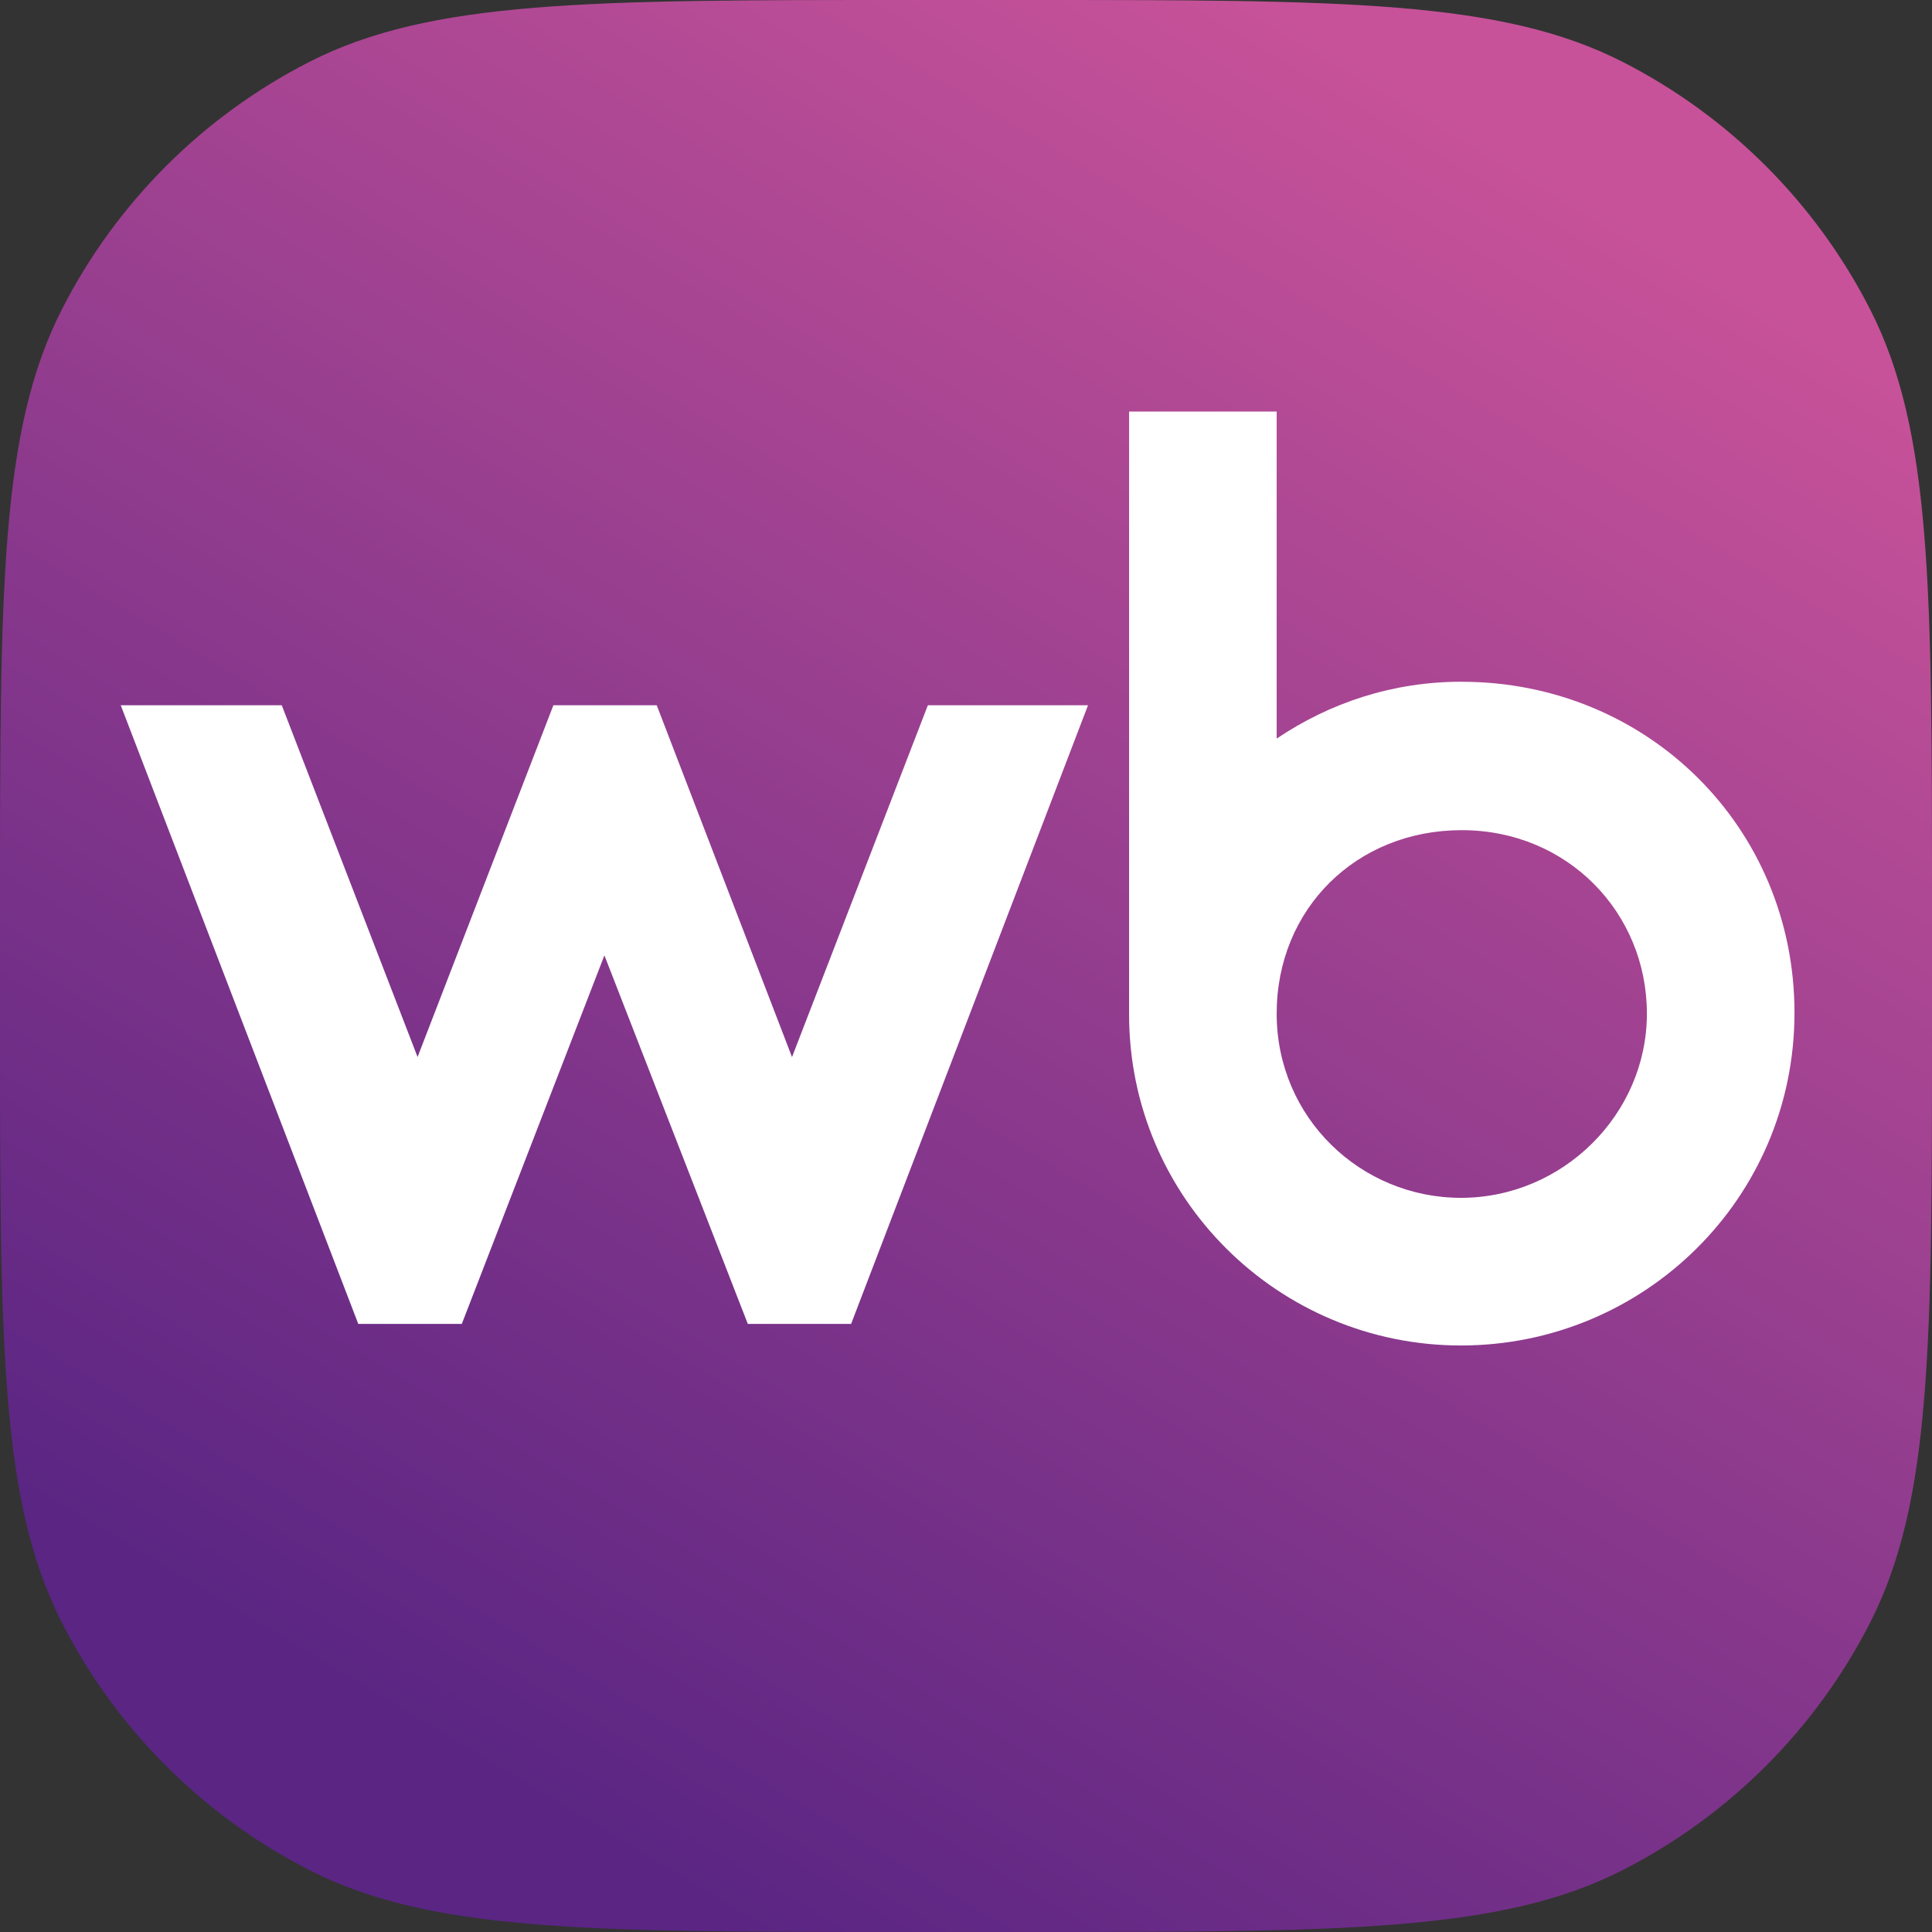 <?xml version="1.0" encoding="UTF-8"?> <svg xmlns="http://www.w3.org/2000/svg" xmlns:xlink="http://www.w3.org/1999/xlink" id="_Слой_2" data-name="Слой 2" viewBox="0 0 341.13 341.13"><rect x="0" y="0" width="341.13" height="341.13" fill="#333333" stroke="none"/><defs><style> .cls-1 { fill: #fff; } .cls-1, .cls-2 { fill-rule: evenodd; } .cls-2 { fill: url(#GradientFill_1); } </style><linearGradient id="GradientFill_1" data-name="GradientFill 1" x1="83.94" y1="314.94" x2="259.96" y2="21.57" gradientUnits="userSpaceOnUse"><stop offset="0" stop-color="#5a2583"></stop><stop offset="1" stop-color="#c75299"></stop></linearGradient></defs><g id="_Слой_1-2" data-name="Слой 1"><g><path class="cls-2" d="M0,160.16c0-56.08,0-84.1,10.92-105.52,9.59-18.81,24.91-34.13,43.72-43.72C76.06,0,104.08,0,160.16,0h20.81c56.08,0,84.1,0,105.52,10.92,18.81,9.59,34.13,24.91,43.72,43.72,10.92,21.42,10.92,49.44,10.92,105.52v20.81c0,56.08,0,84.1-10.92,105.52-9.59,18.81-24.91,34.13-43.72,43.72-21.42,10.92-49.44,10.92-105.52,10.92h-20.81c-56.08,0-84.1,0-105.52-10.92-18.81-9.59-34.13-24.91-43.72-43.72C0,265.07,0,237.05,0,180.97v-20.81Z"></path><path class="cls-1" d="M258.1,120.37c-12.22,0-23.25,3.71-32.68,10.04v-57.74h-26.06v106.45c0,32.39,26.35,58.45,58.6,58.45s58.89-25.91,58.89-58.74-26.06-58.45-58.75-58.45h0ZM139.84,186.63l-23.88-62.1h-18.25l-23.98,62.1-23.98-62.1h-28.43l41.94,109.23h18.28l25.18-65.07,25.32,65.07h18.24l41.83-109.23h-28.28l-23.98,62.1h0ZM257.96,211.5c-17.66,0-32.54-14.1-32.54-32.53s14-32.39,32.68-32.39,32.69,14.58,32.69,32.39-14.89,32.53-32.83,32.53Z"></path></g></g></svg> 